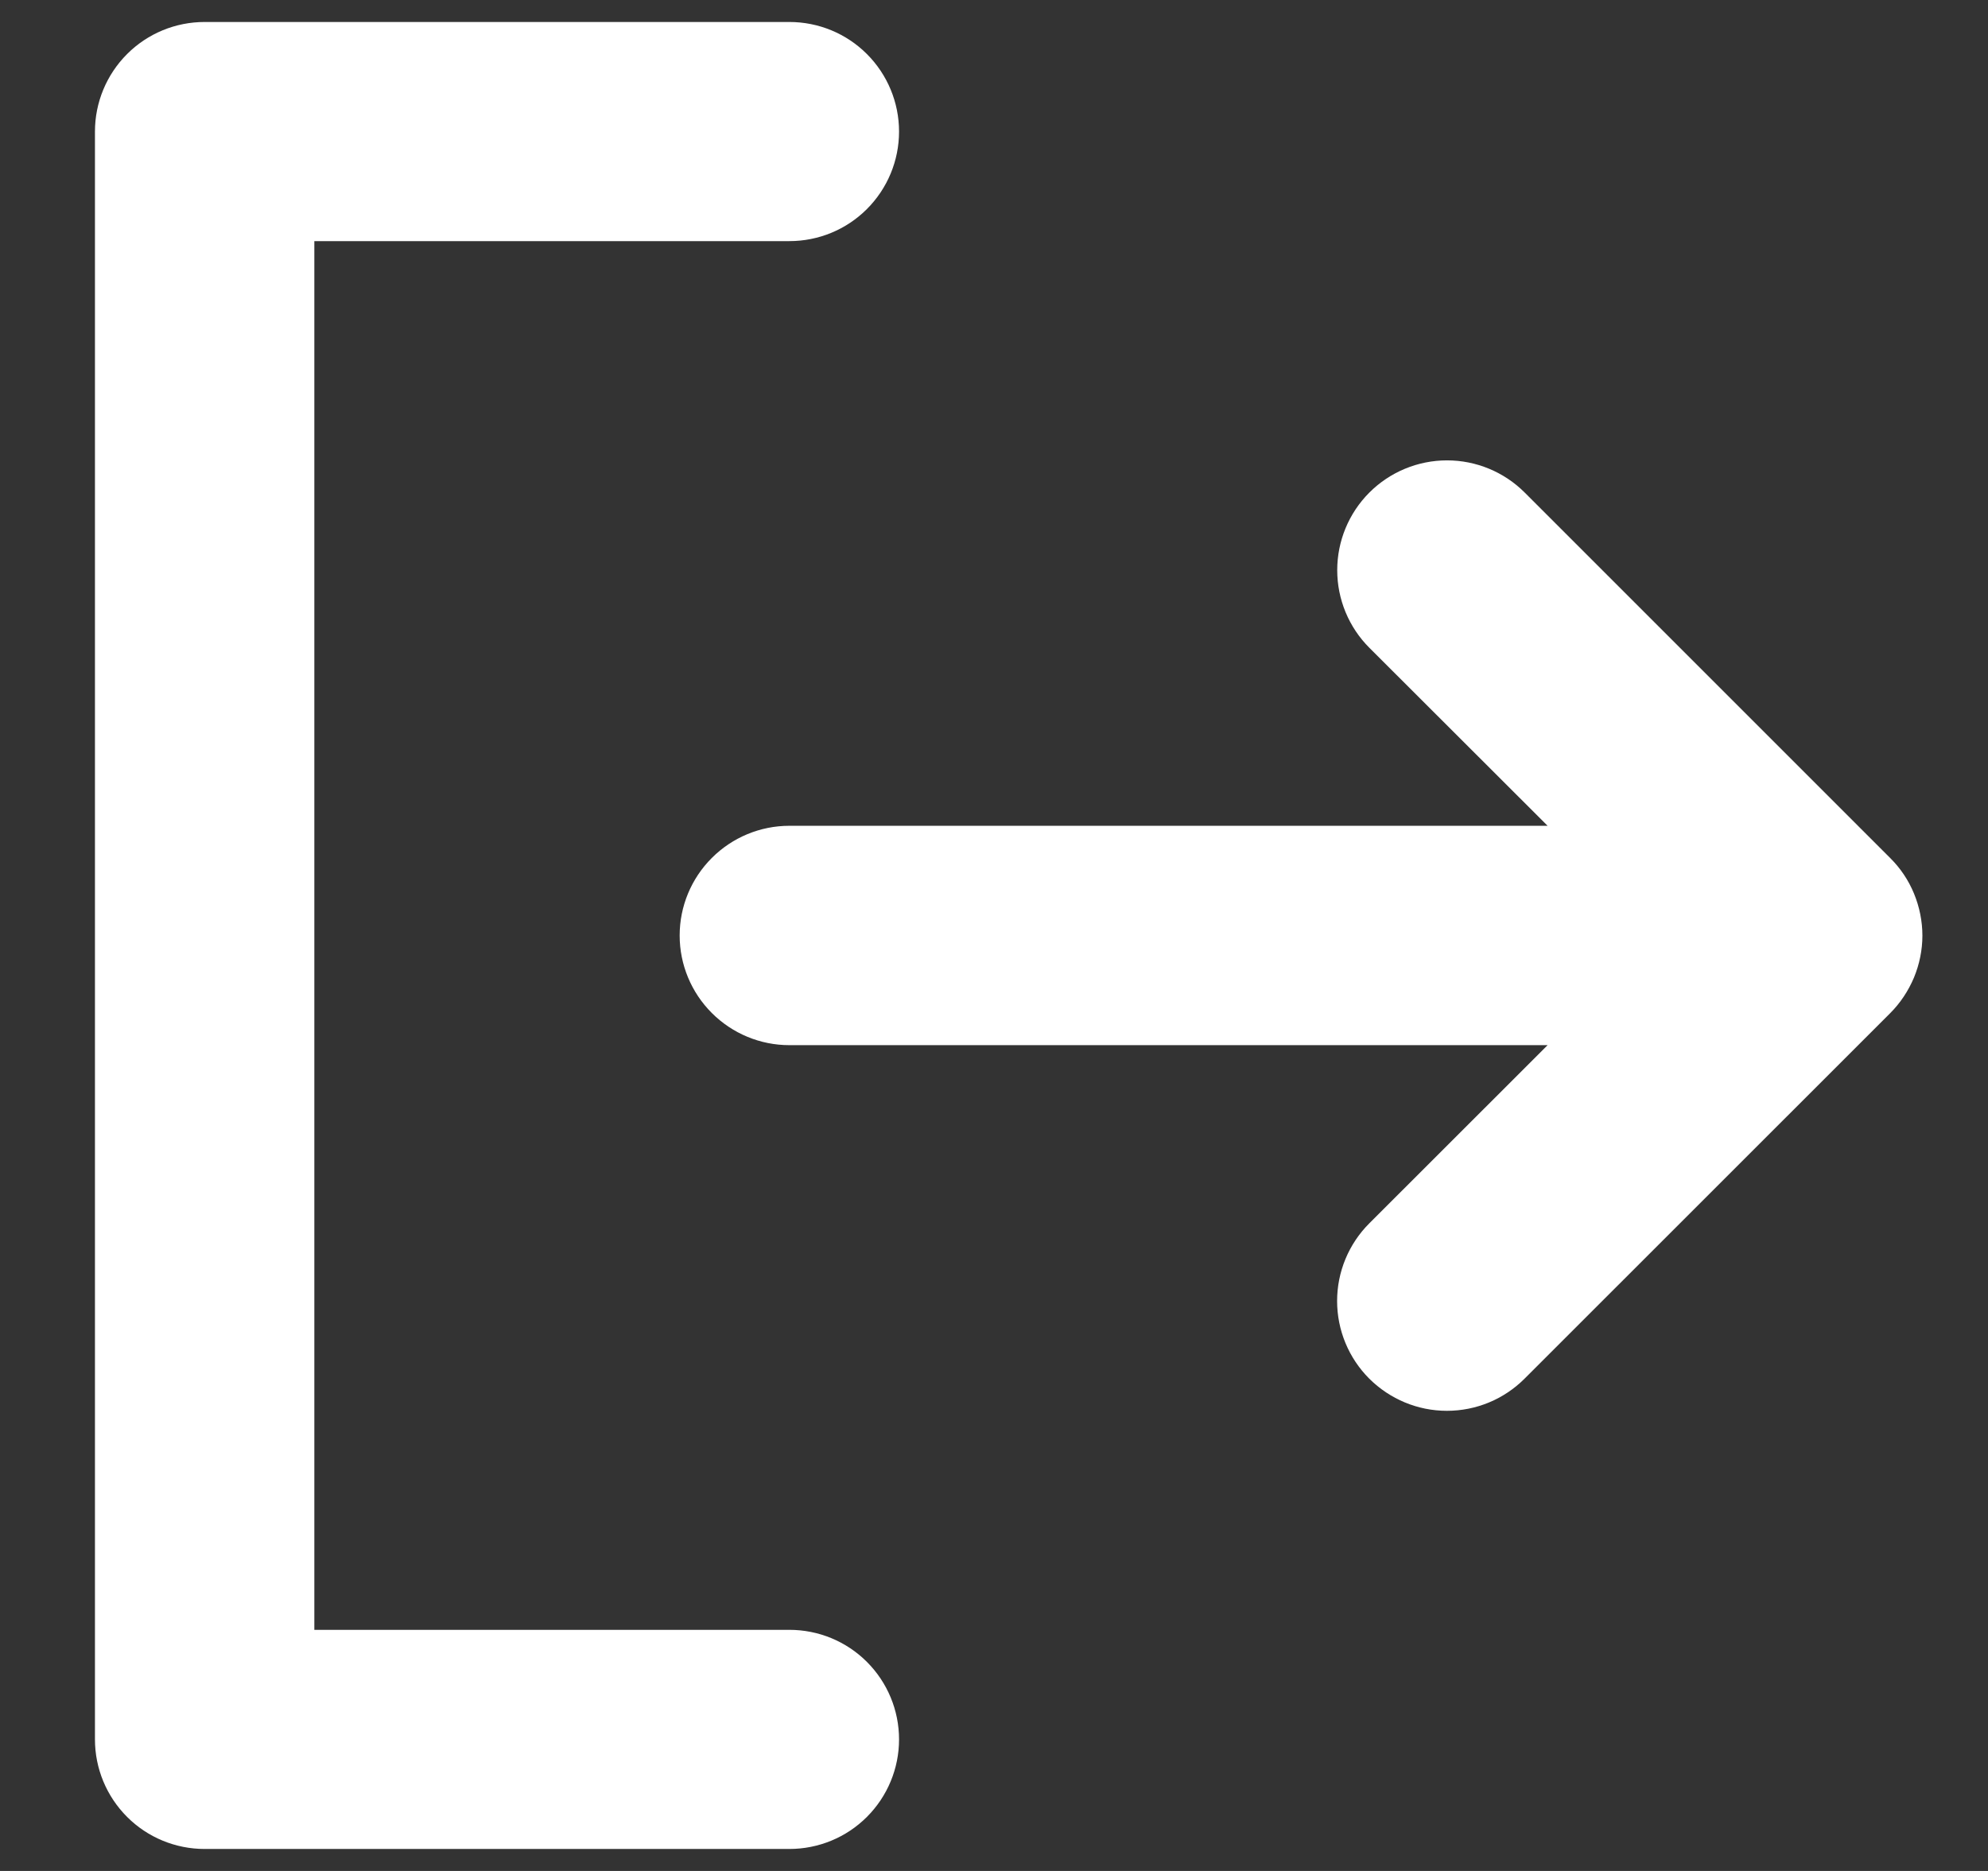 <svg width="17" height="16" viewBox="0 0 17 16" fill="none" xmlns="http://www.w3.org/2000/svg">
<rect x="0" y="0" width="17" height="16" fill="#333333" stroke="none"/>
<path d="M7.688 14.875C7.688 15.124 7.589 15.362 7.413 15.538C7.237 15.714 6.999 15.812 6.75 15.812H1.75C1.501 15.812 1.263 15.714 1.087 15.538C0.911 15.362 0.812 15.124 0.812 14.875V1.125C0.812 0.876 0.911 0.638 1.087 0.462C1.263 0.286 1.501 0.188 1.75 0.188H6.75C6.999 0.188 7.237 0.286 7.413 0.462C7.589 0.638 7.688 0.876 7.688 1.125C7.688 1.374 7.589 1.612 7.413 1.788C7.237 1.964 6.999 2.062 6.75 2.062H2.688V13.938H6.75C6.999 13.938 7.237 14.036 7.413 14.212C7.589 14.388 7.688 14.626 7.688 14.875ZM16.163 7.337L13.038 4.212C12.862 4.036 12.623 3.937 12.374 3.937C12.125 3.937 11.886 4.036 11.71 4.212C11.534 4.388 11.435 4.627 11.435 4.876C11.435 5.125 11.534 5.364 11.71 5.54L13.234 7.062H6.75C6.501 7.062 6.263 7.161 6.087 7.337C5.911 7.513 5.812 7.751 5.812 8C5.812 8.249 5.911 8.487 6.087 8.663C6.263 8.839 6.501 8.938 6.75 8.938H13.234L11.709 10.462C11.533 10.638 11.434 10.877 11.434 11.126C11.434 11.375 11.533 11.614 11.709 11.79C11.886 11.966 12.124 12.065 12.373 12.065C12.623 12.065 12.861 11.966 13.037 11.79L16.163 8.665C16.25 8.578 16.319 8.474 16.367 8.36C16.414 8.246 16.439 8.124 16.439 8.001C16.439 7.878 16.414 7.755 16.367 7.641C16.32 7.527 16.251 7.424 16.163 7.337Z" fill="white"/>
</svg>
